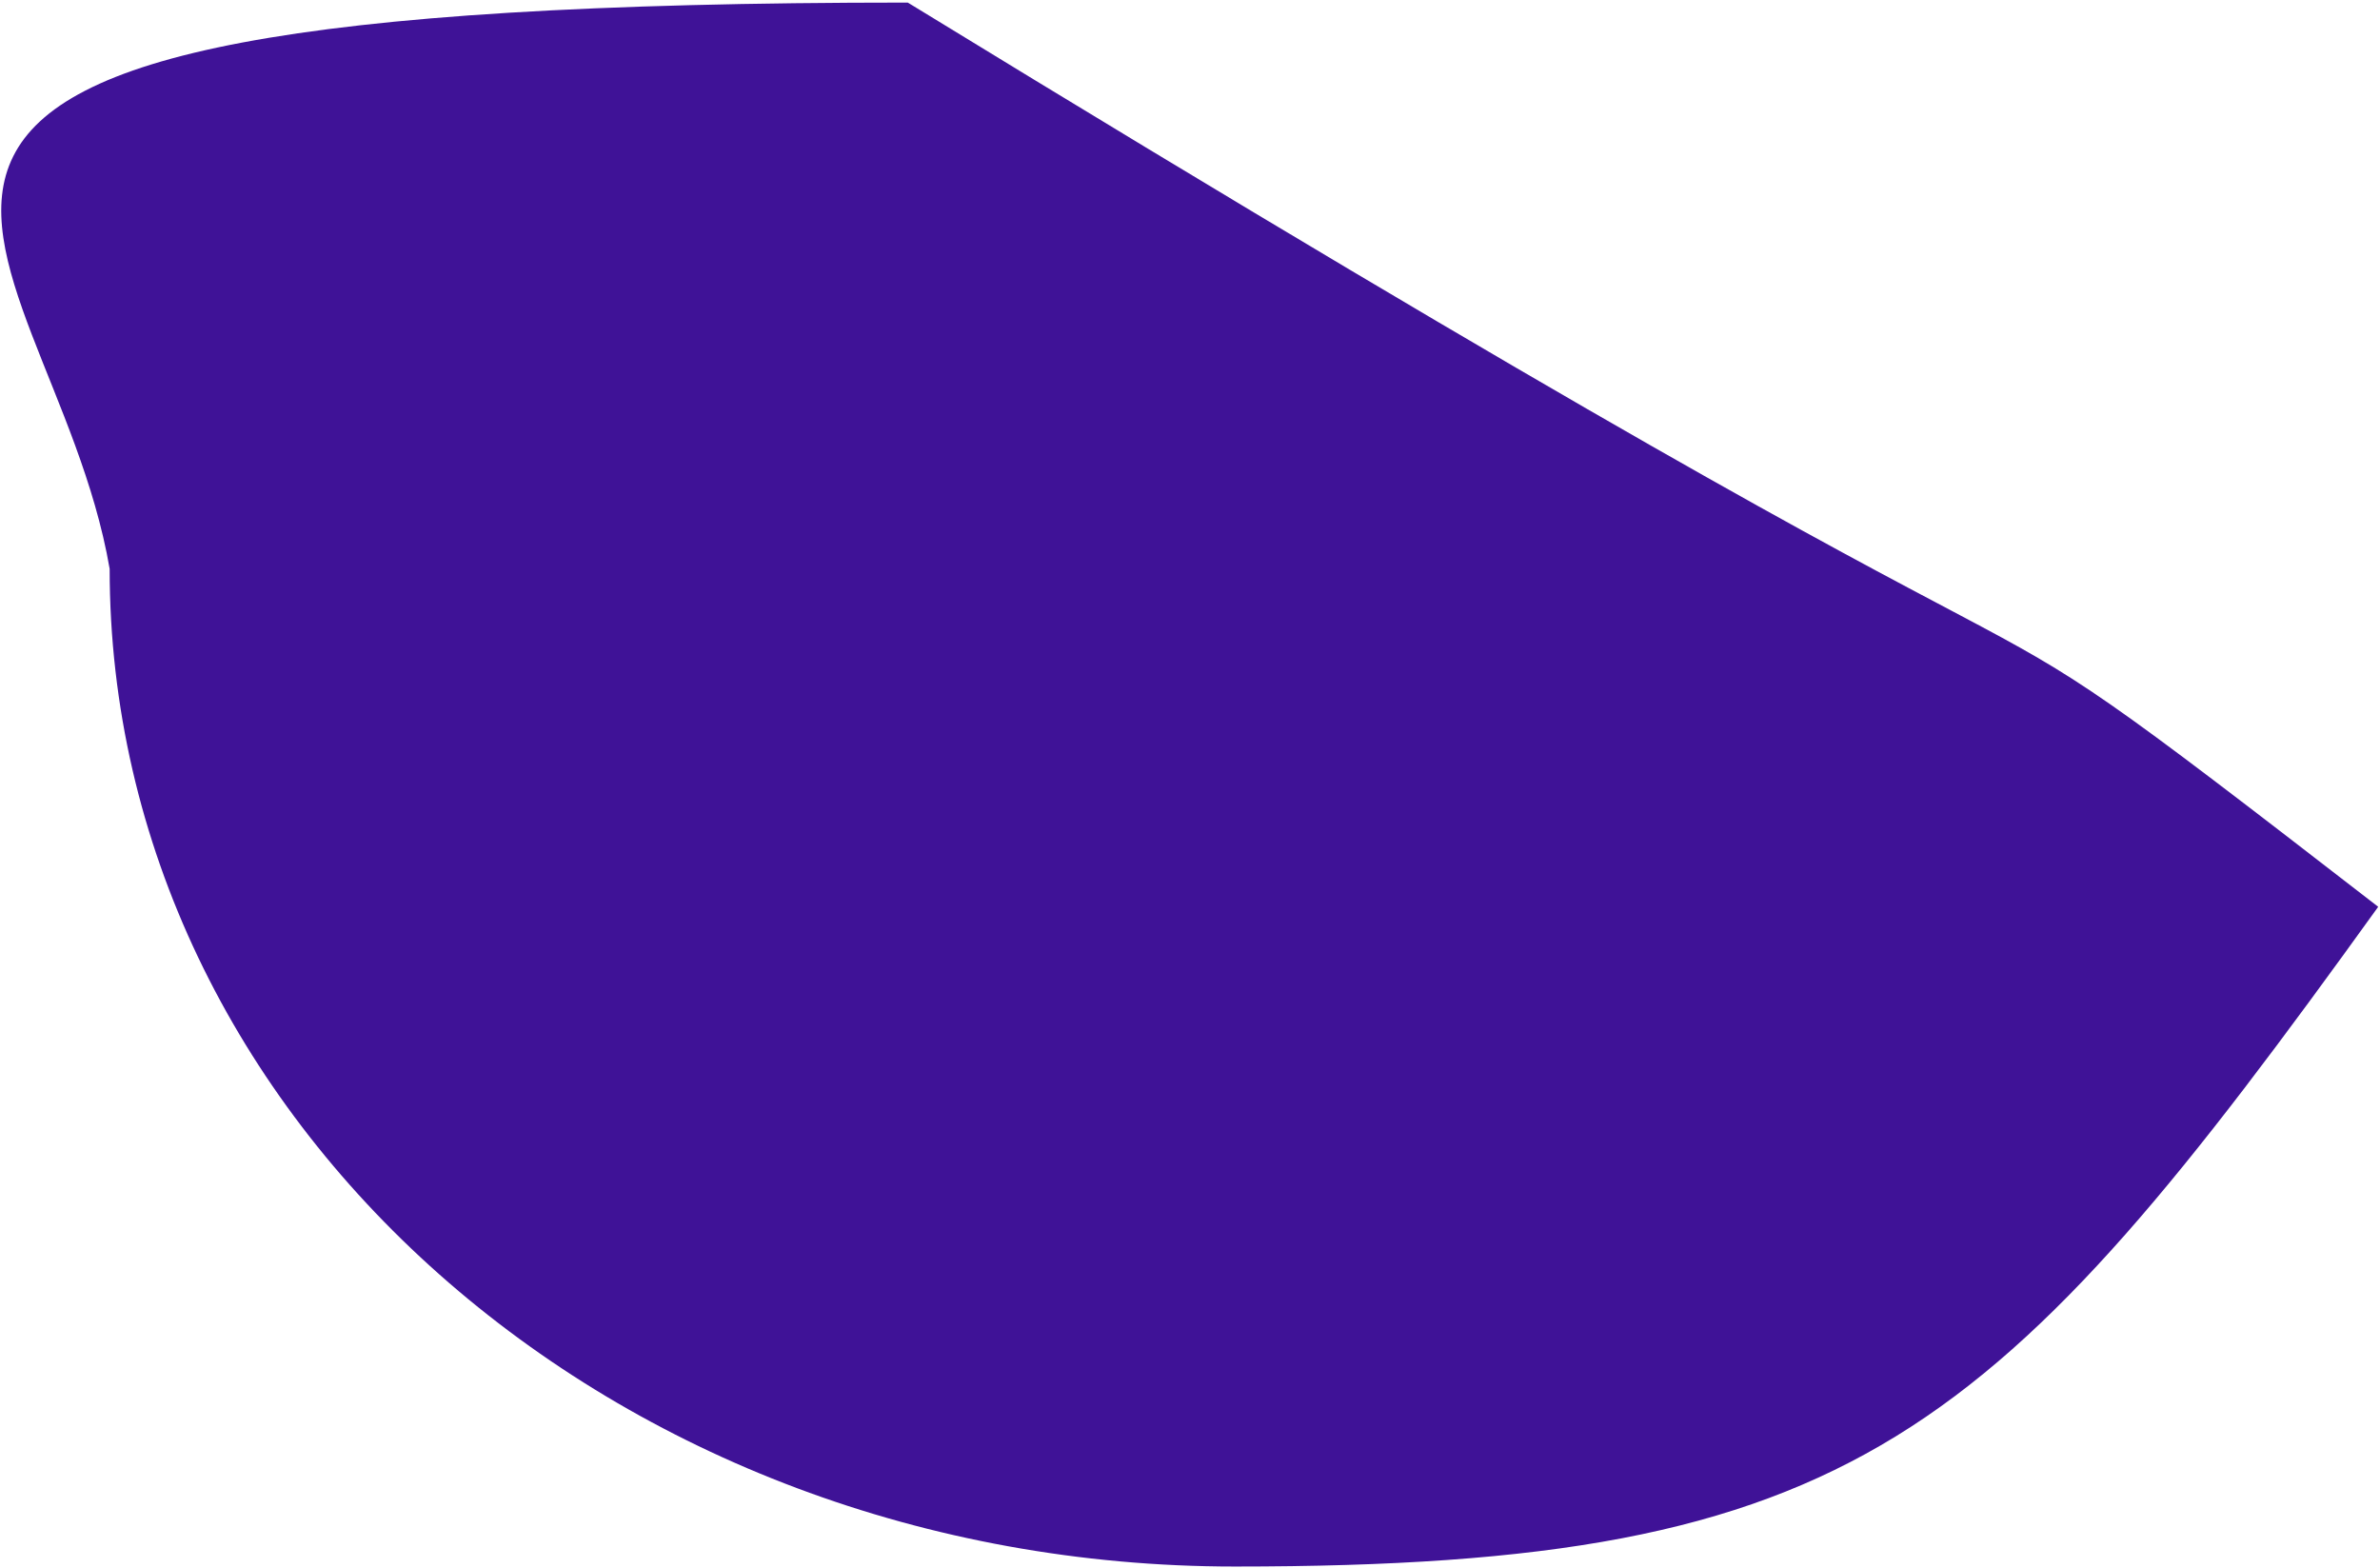 <?xml version="1.0" encoding="UTF-8"?> <svg xmlns="http://www.w3.org/2000/svg" width="662" height="436" viewBox="0 0 662 436" fill="none"> <path d="M661.5 252.217C555 400.217 516.365 435.717 343.5 435.717C170.634 435.717 30.5 311.476 30.5 158.217C14 62.217 -98.5 0.717 252.5 0.717C642 239.217 507 132.717 661.5 252.217Z" fill="#3F1297"></path> </svg> 